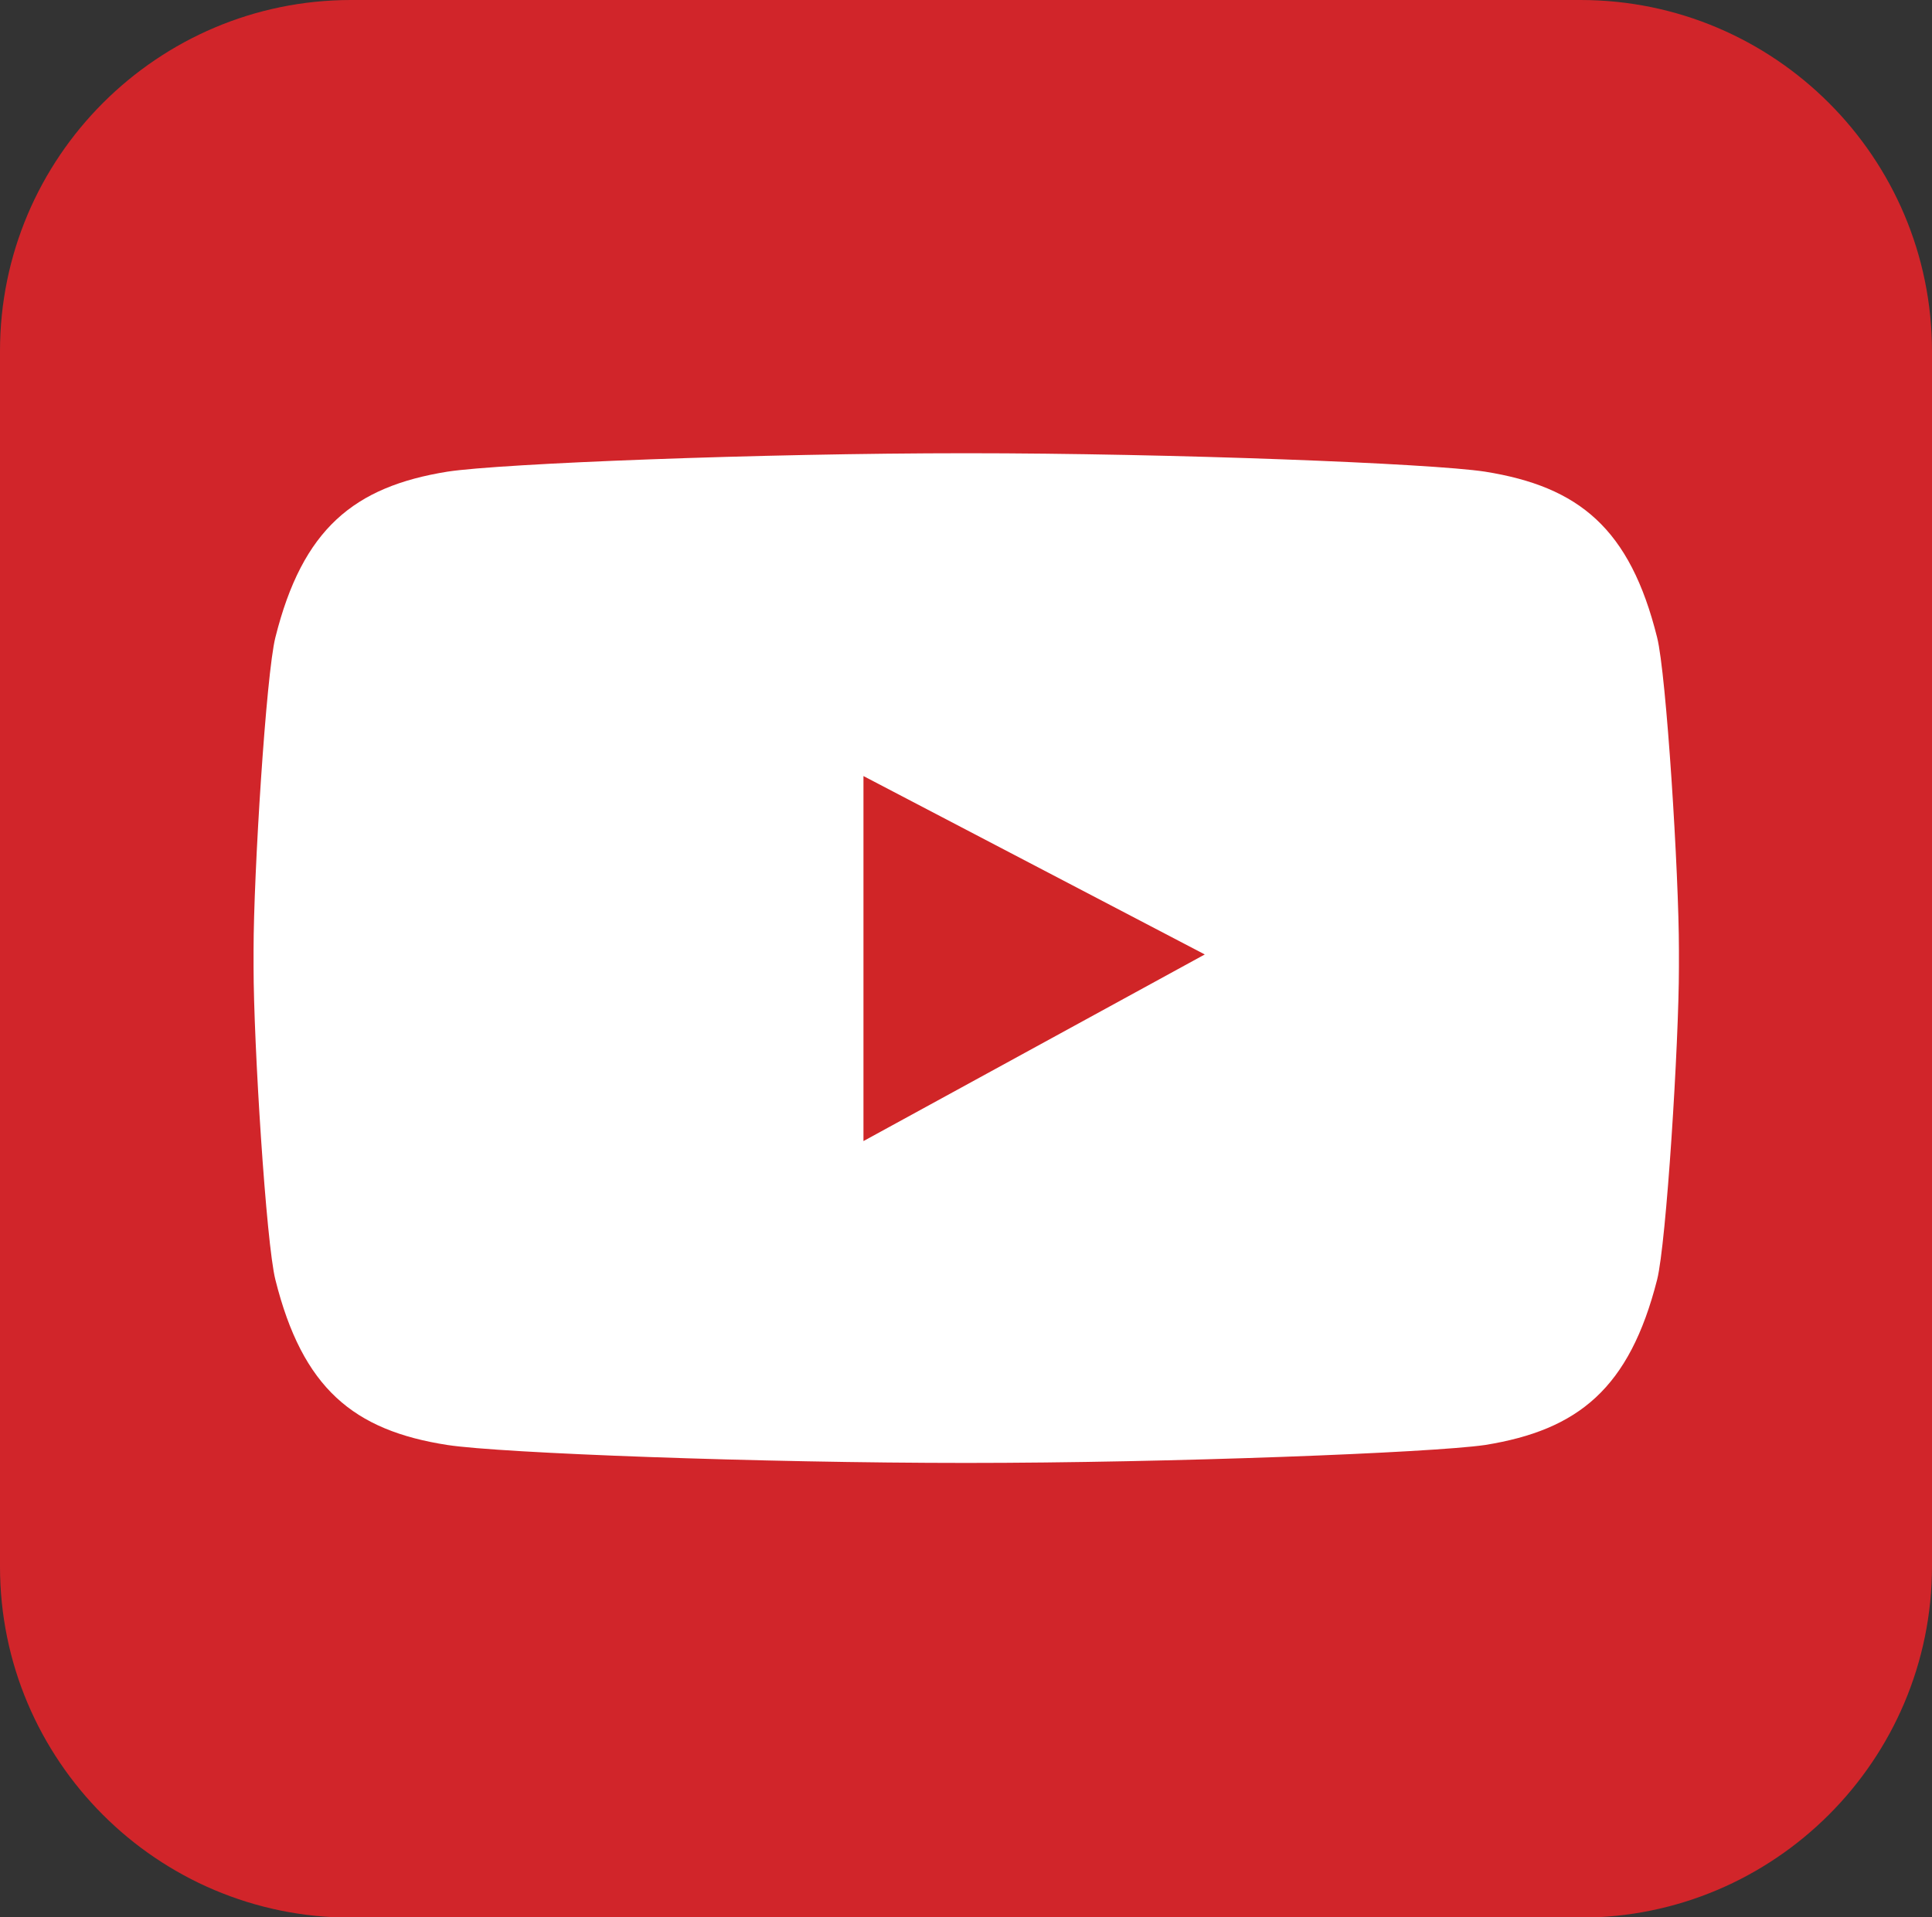 <?xml version="1.0" encoding="UTF-8"?>
<svg id="_레이어_2" data-name="레이어 2" xmlns="http://www.w3.org/2000/svg" viewBox="0 0 39.85 39.55">
  <rect x="0" y="0" width="39.85" height="39.55" fill="#333333" stroke="none"/>
  <defs>
    <style>
      .cls-1 {
        fill: #fff;
      }

      .cls-2 {
        fill: #d02527;
      }

      .cls-3 {
        fill: #d1252a;
      }
    </style>
  </defs>
  <g id="_레이어_1-2" data-name="레이어 1">
    <g>
      <path class="cls-3" d="M7.24,0h25.36c4,0,7.25,3.25,7.25,7.25v25.06c0,4-3.25,7.25-7.25,7.25H7.24c-4,0-7.24-3.25-7.24-7.24V7.24C0,3.25,3.25,0,7.24,0Z"/>
      <g>
        <path class="cls-1" d="M30.63,9.73c-1.11-.17-6.46-.38-10.7-.38s-9.59.21-10.7.38c-1.93.31-2.99,1.18-3.55,3.42-.19.75-.45,4.88-.45,6.45v.35c0,1.57.26,5.7.45,6.45.56,2.24,1.61,3.11,3.55,3.41,1.11.17,6.46.37,10.71.37h-.02c4.25,0,9.6-.21,10.71-.37,1.93-.31,2.98-1.17,3.55-3.41.19-.75.45-4.88.45-6.45v-.35c0-1.57-.26-5.7-.45-6.45-.56-2.25-1.61-3.11-3.55-3.42"/>
        <polygon class="cls-2" points="17.81 16.01 24.85 19.69 17.81 23.54 17.81 16.01"/>
      </g>
    </g>
  </g>
</svg>